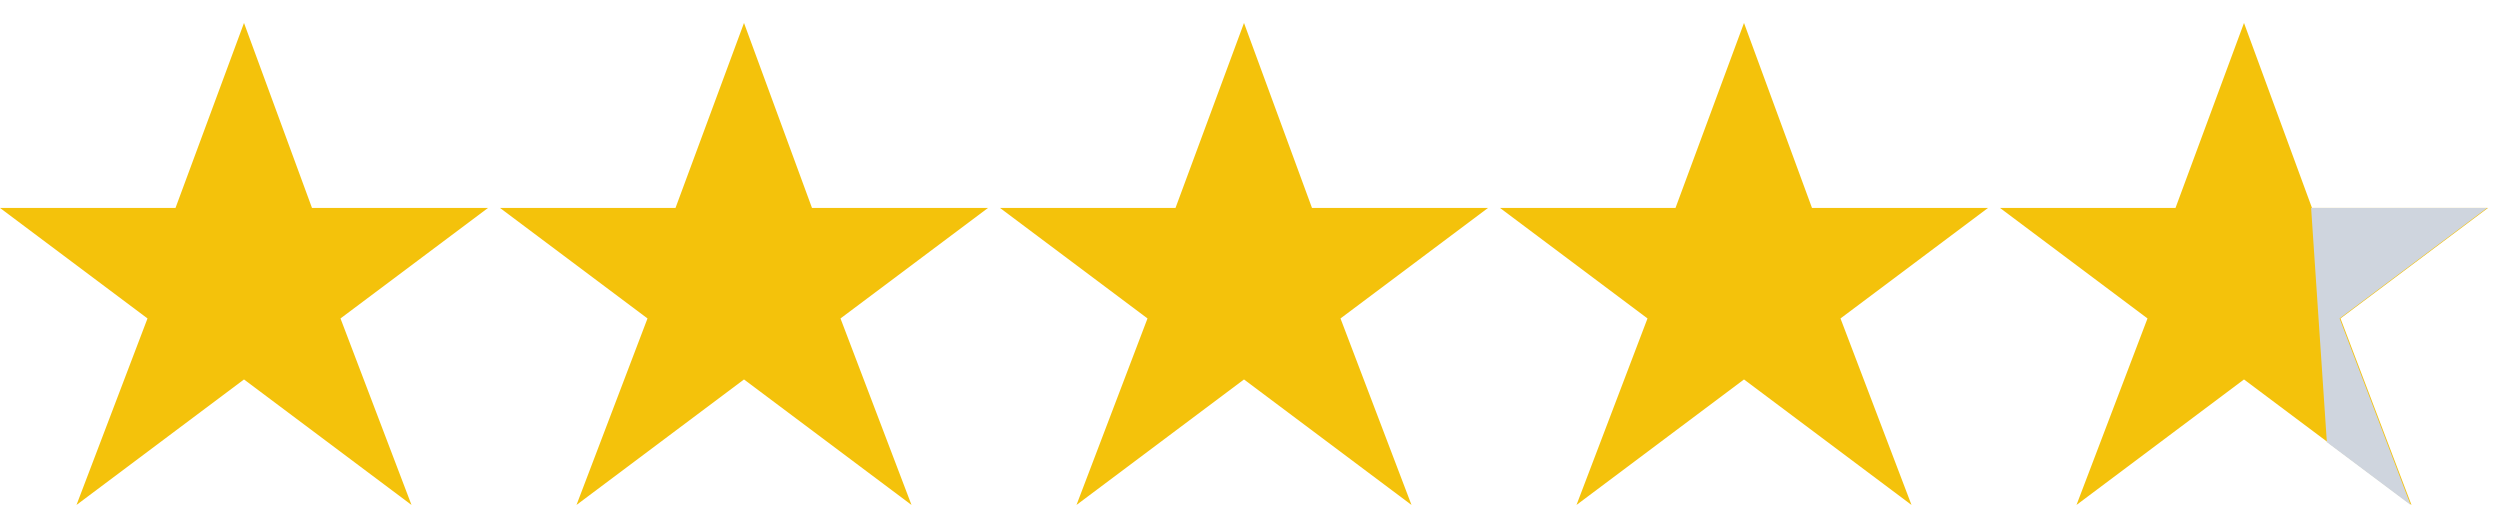 <?xml version="1.0" encoding="UTF-8"?>
<svg width="90px" height="19px" viewBox="0 0 90 19" version="1.1" xmlns="http://www.w3.org/2000/svg" xmlns:xlink="http://www.w3.org/1999/xlink">
    <title>B6E7D26C-68DB-453E-A555-8609D5073056</title>
    <g id="Page-1" stroke="none" stroke-width="1" fill="none" fill-rule="evenodd">
        <g id="roomvustore---Photography-booking-flow-1--1" transform="translate(-346, -729)" fill-rule="nonzero">
            <g id="Group-23" transform="translate(137, 702)">
                <g id="Group-34" transform="translate(209, 27.826)">
                    <path d="M14.814,17.352 L12.258,10.638 L17.568,6.66 L11.232,6.66 L8.784,4.4408921e-14 L6.318,6.66 L-3.41060513e-13,6.66 L5.31,10.638 L2.754,17.352 L8.784,12.834 L14.814,17.352 Z M32.814,17.352 L30.258,10.638 L35.568,6.66 L29.232,6.66 L26.784,4.4408921e-14 L24.318,6.66 L18,6.66 L23.31,10.638 L20.754,17.352 L26.784,12.834 L32.814,17.352 Z M50.814,17.352 L48.258,10.638 L53.568,6.66 L47.232,6.66 L44.784,4.4408921e-14 L42.318,6.66 L36,6.66 L41.31,10.638 L38.754,17.352 L44.784,12.834 L50.814,17.352 Z M68.814,17.352 L66.258,10.638 L71.568,6.66 L65.232,6.66 L62.784,4.4408921e-14 L60.318,6.66 L54,6.66 L59.31,10.638 L56.754,17.352 L62.784,12.834 L68.814,17.352 Z M86.814,17.352 L84.258,10.638 L89.568,6.66 L83.232,6.66 L80.784,4.4408921e-14 L78.318,6.66 L72,6.66 L77.31,10.638 L74.754,17.352 L80.784,12.834 L86.814,17.352 Z" id="★★★★★" fill="#F4C20B"></path>
                    <polygon id="★" fill="#CFD5DE" points="86.782 17.352 84.226 10.638 89.536 6.66 83.2 6.66 83.767 15.093"></polygon>
                </g>
            </g>
        </g>
    </g>
</svg>